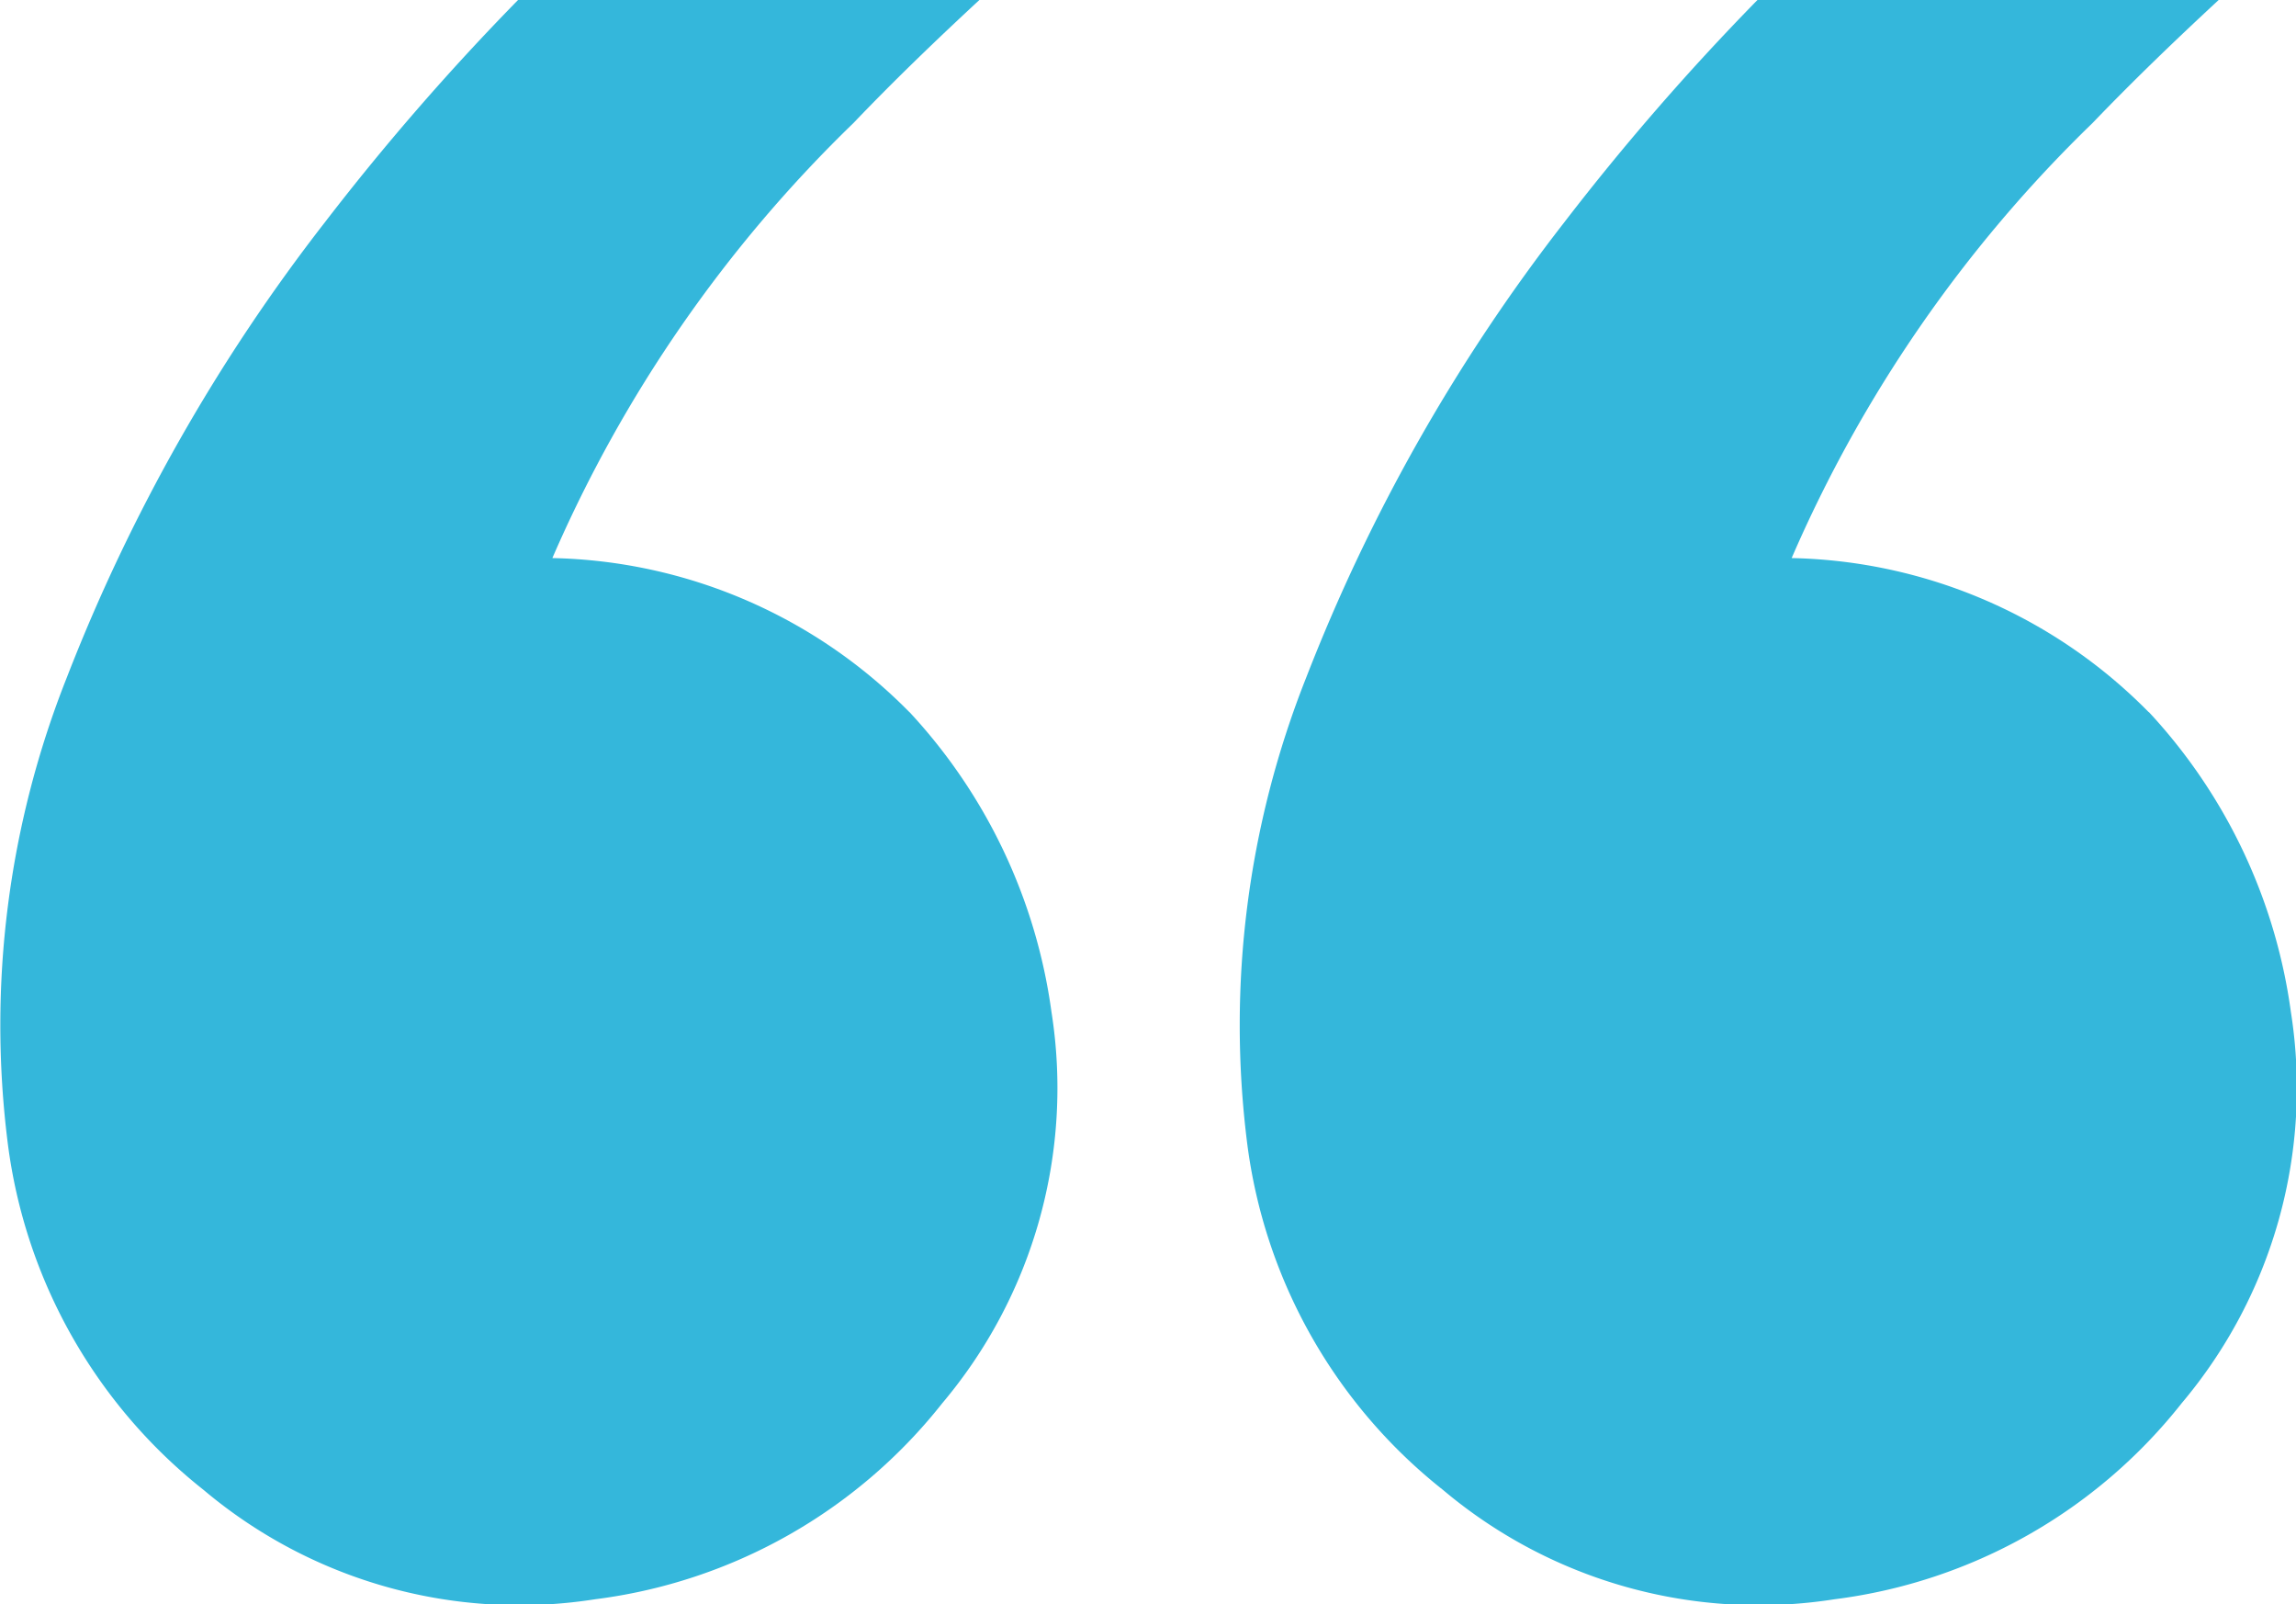 <svg xmlns="http://www.w3.org/2000/svg" width="35.24" height="24.618" viewBox="0 0 35.24 24.618"><defs><style>.a{fill:#34b7db;}</style></defs><g transform="translate(-462 -1247)"><path class="a" d="M37.405,10.927a7.913,7.913,0,0,0-5.48-2.364,20.776,20.776,0,0,1,4.619-6.676C37.17,1.235,37.819.611,38.479,0H31.4a37.928,37.928,0,0,0-2.963,3.409,27.711,27.711,0,0,0-3.961,6.983,14.452,14.452,0,0,0-.909,7.141,8.084,8.084,0,0,0,3.009,5.33,7.515,7.515,0,0,0,6.006,1.676,8.079,8.079,0,0,0,5.33-3.009,7.5,7.5,0,0,0,1.675-6.006,8.425,8.425,0,0,0-2.181-4.6" transform="translate(457.574 1247)"/><path class="a" d="M13.958,10.927a7.913,7.913,0,0,0-5.48-2.364A20.776,20.776,0,0,1,13.1,1.887C13.723,1.235,14.372.611,15.032,0H7.951A37.928,37.928,0,0,0,4.988,3.409a27.711,27.711,0,0,0-3.961,6.983,14.452,14.452,0,0,0-.909,7.141,8.084,8.084,0,0,0,3.009,5.33,7.515,7.515,0,0,0,6.006,1.676,8.079,8.079,0,0,0,5.33-3.009,7.5,7.5,0,0,0,1.675-6.006,8.425,8.425,0,0,0-2.181-4.6" transform="translate(462 1247)"/></g></svg>